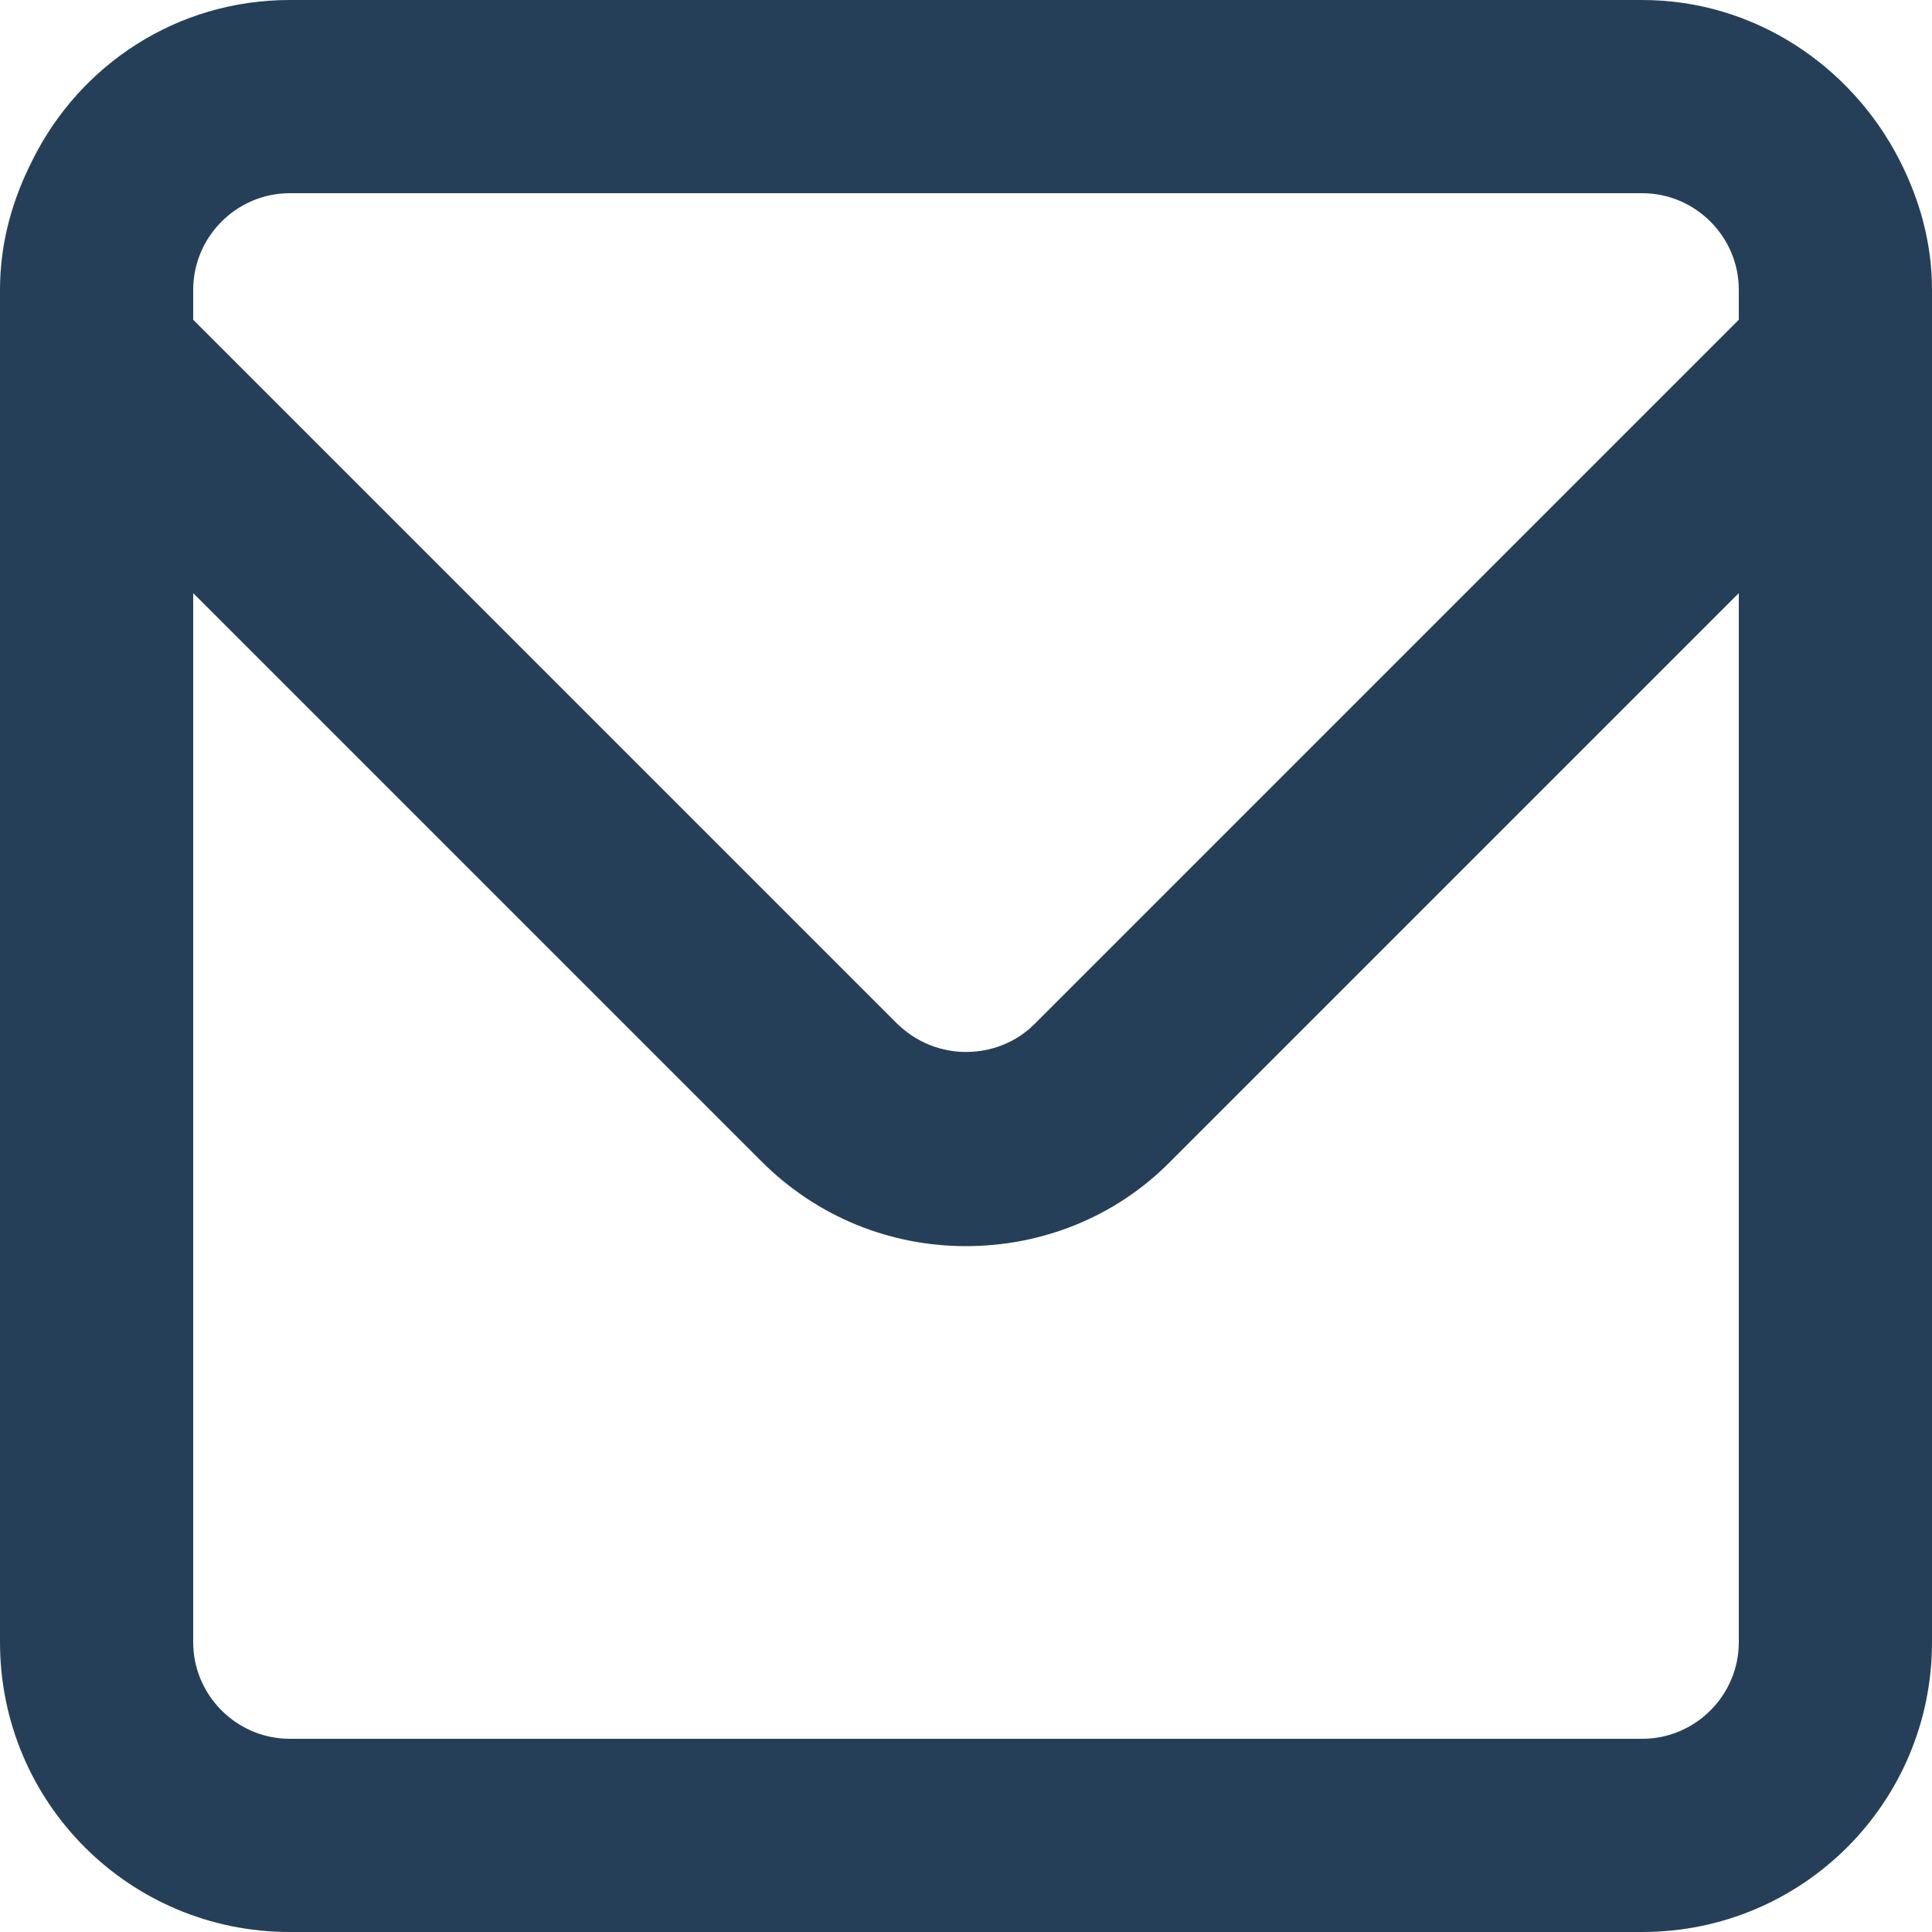 <?xml version="1.0" encoding="UTF-8"?>
<svg id="Capa_2" xmlns="http://www.w3.org/2000/svg" viewBox="0 0 20 20">
  <defs>
    <style>
      .cls-1 {
        fill: #263f59;
      }
    </style>
  </defs>
  <g id="Capa_1-2" data-name="Capa_1">
    <path class="cls-1" d="M19.66,1.65c-.5-.97-1.5-1.65-2.66-1.65H3C1.83,0,.83.67.34,1.65c-.21.41-.34.86-.34,1.35v14c0,1.66,1.34,3,3,3h14c1.66,0,3-1.34,3-3V3c0-.49-.13-.94-.34-1.35ZM2,3c0-.55.45-1,1-1h14c.55,0,1,.45,1,1v.31l-7.29,7.29c-.25.25-.55.29-.71.29s-.45-.04-.71-.29L2,3.31v-.31ZM18,17c0,.55-.45,1-1,1H3c-.55,0-1-.45-1-1V6.14l5.88,5.88c.59.59,1.35.88,2.12.88s1.54-.29,2.12-.88l5.88-5.88v10.86Z"/>
  </g>
</svg>